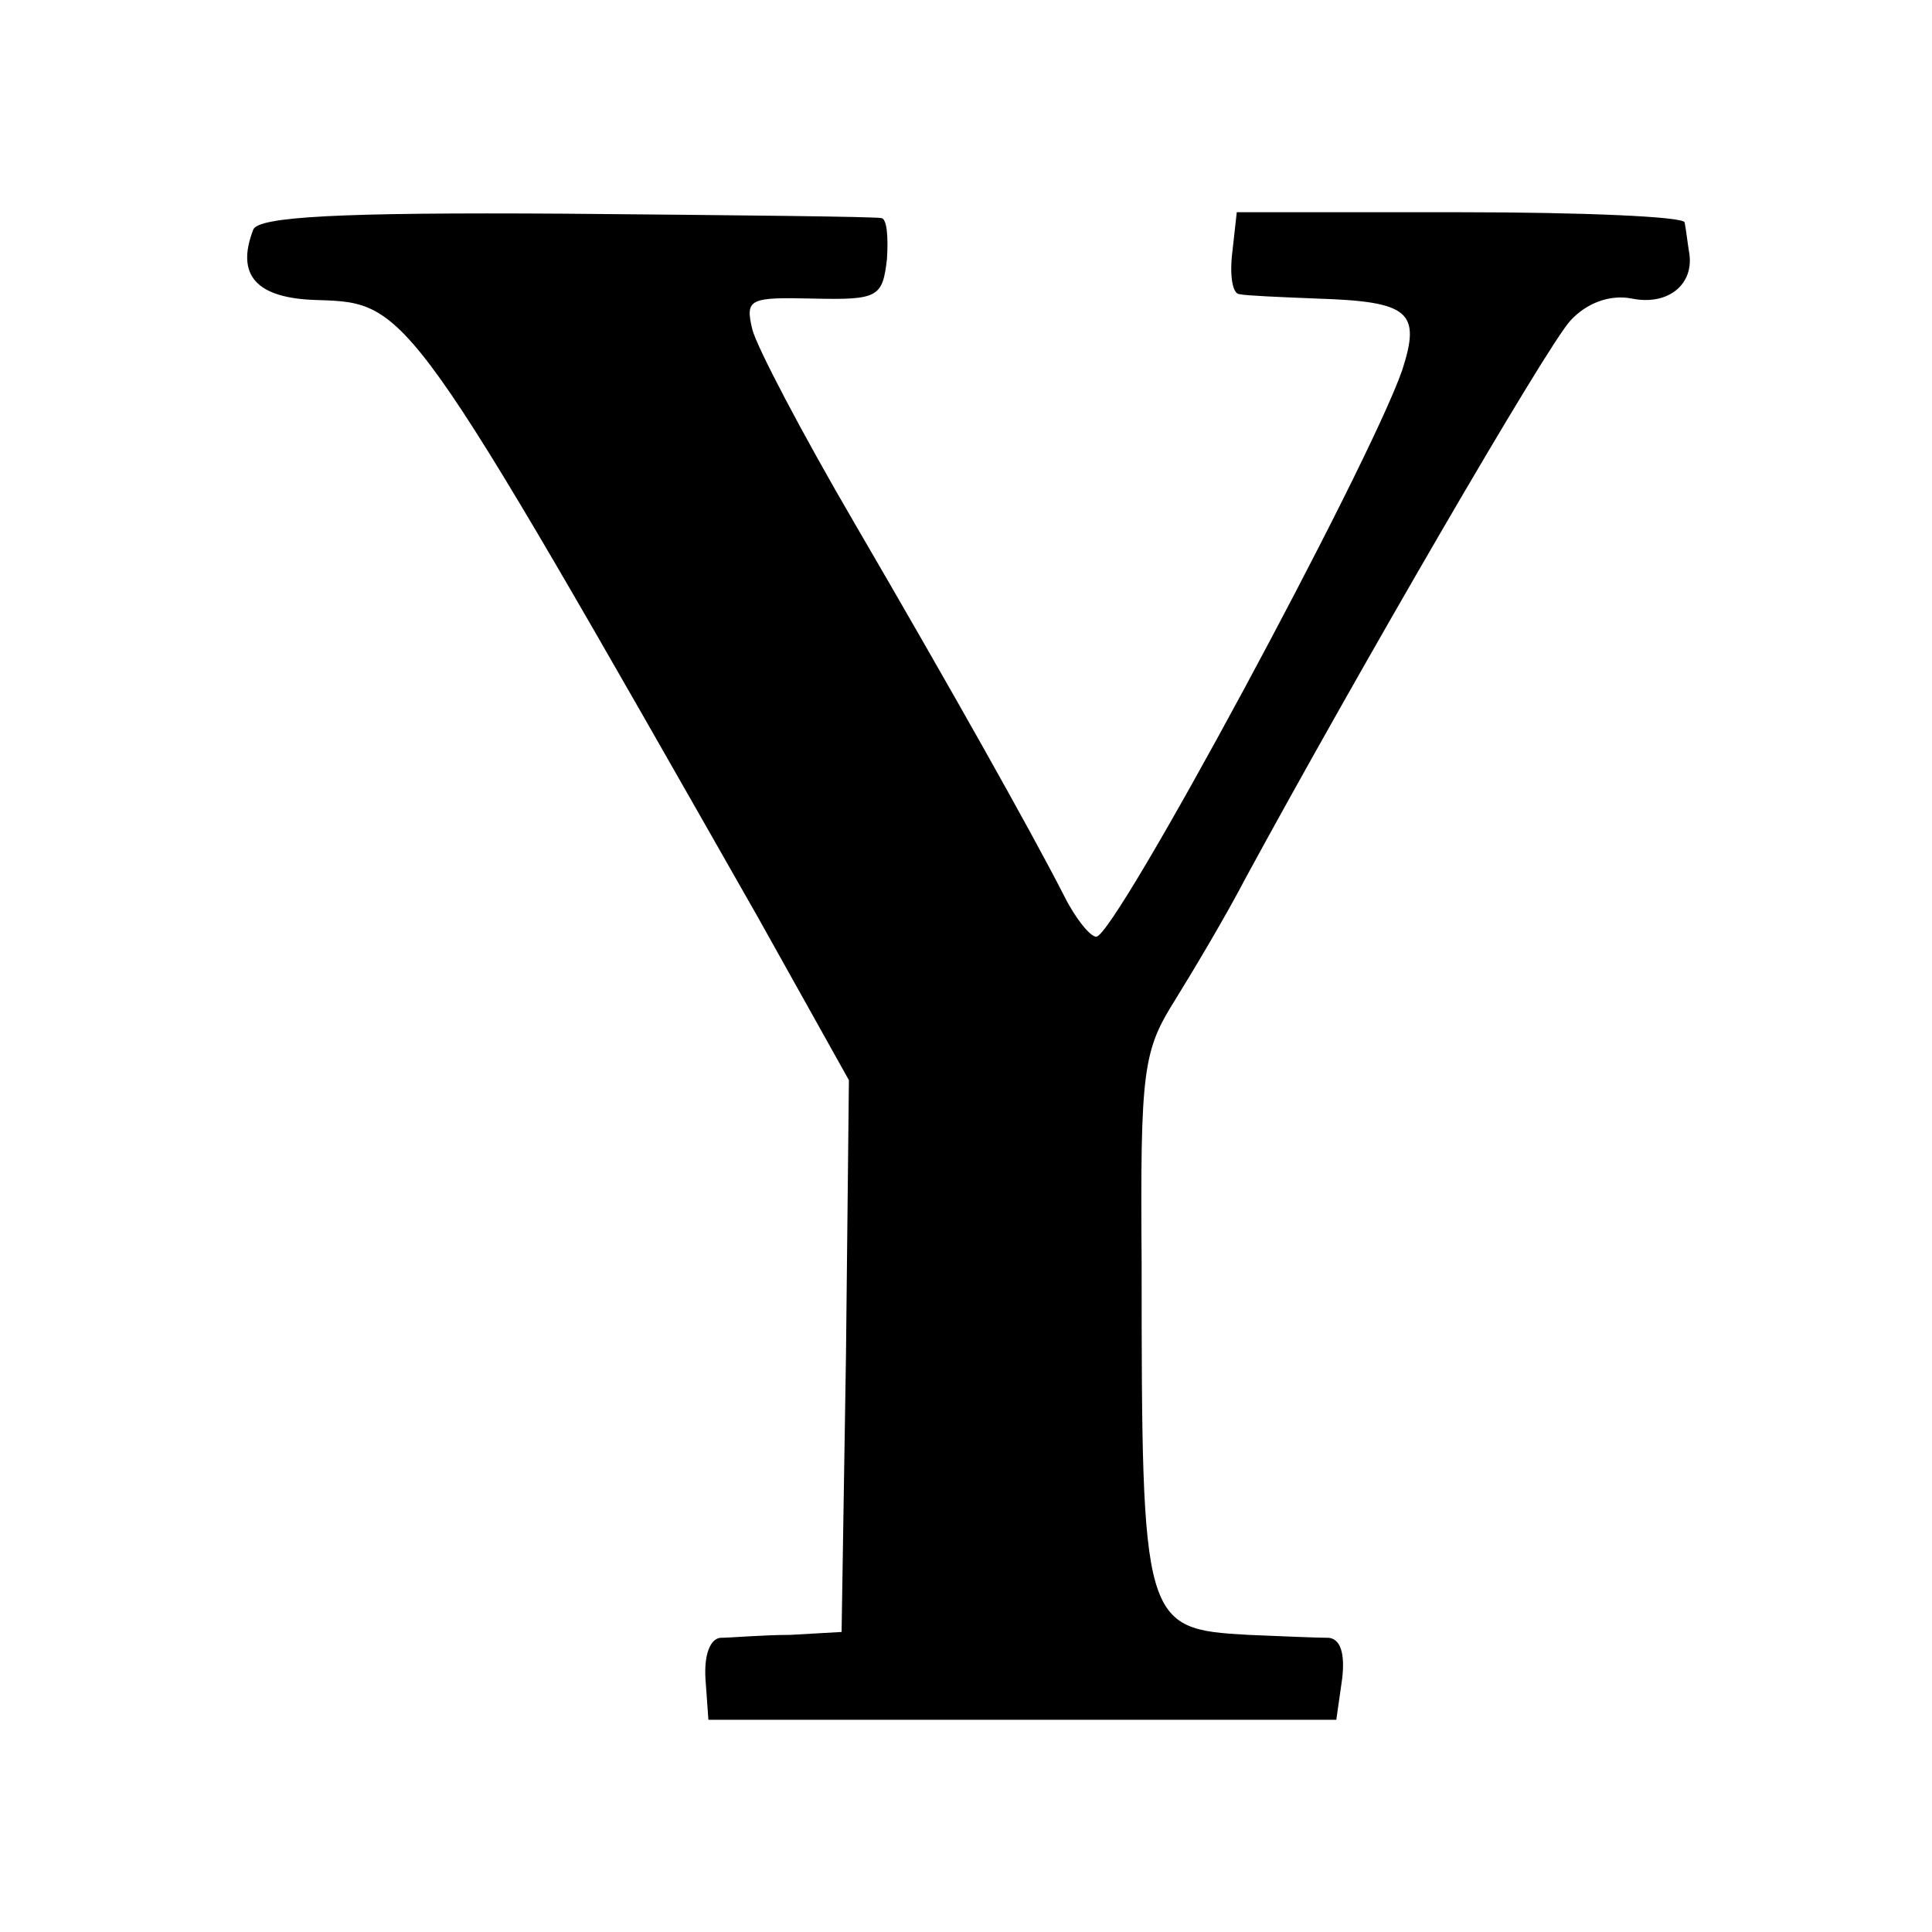 <?xml version="1.0" standalone="no"?>
<!DOCTYPE svg PUBLIC "-//W3C//DTD SVG 20010904//EN"
 "http://www.w3.org/TR/2001/REC-SVG-20010904/DTD/svg10.dtd">
<svg version="1.0" xmlns="http://www.w3.org/2000/svg"
 width="132pt" height="132pt" viewBox="0 0 132 132"
 preserveAspectRatio="xMidYMid meet">
<g transform="translate(0,132) scale(0.1,-0.1)"
fill="#000000" stroke="none">
<path d="M173 1163 c-12 -31 2 -47 44 -48 62 -2 62 -2 301 -422 l62 -111 -2
-188 -3 -189 -35 -2 c-19 0 -41 -2 -48 -2 -7 -1 -11 -12 -10 -28 l2 -28 215 0
214 0 4 28 c2 17 -1 27 -9 28 -7 0 -32 1 -55 2 -72 4 -73 7 -73 254 -1 133 1
145 23 180 13 21 35 58 48 83 75 138 206 364 222 381 11 12 27 18 42 15 25 -5
43 10 39 32 -1 6 -2 15 -3 20 0 4 -70 7 -154 7 l-152 0 -3 -27 c-2 -16 0 -29
5 -29 4 -1 28 -2 53 -3 63 -2 71 -9 58 -49 -23 -66 -196 -387 -209 -387 -4 0
-14 12 -22 28 -23 45 -77 141 -144 256 -35 60 -66 119 -69 131 -5 21 -2 22 42
21 44 -1 47 1 50 27 1 15 0 28 -4 28 -4 1 -101 2 -216 3 -154 1 -210 -2 -213
-11z"/>
</g>
</svg>
